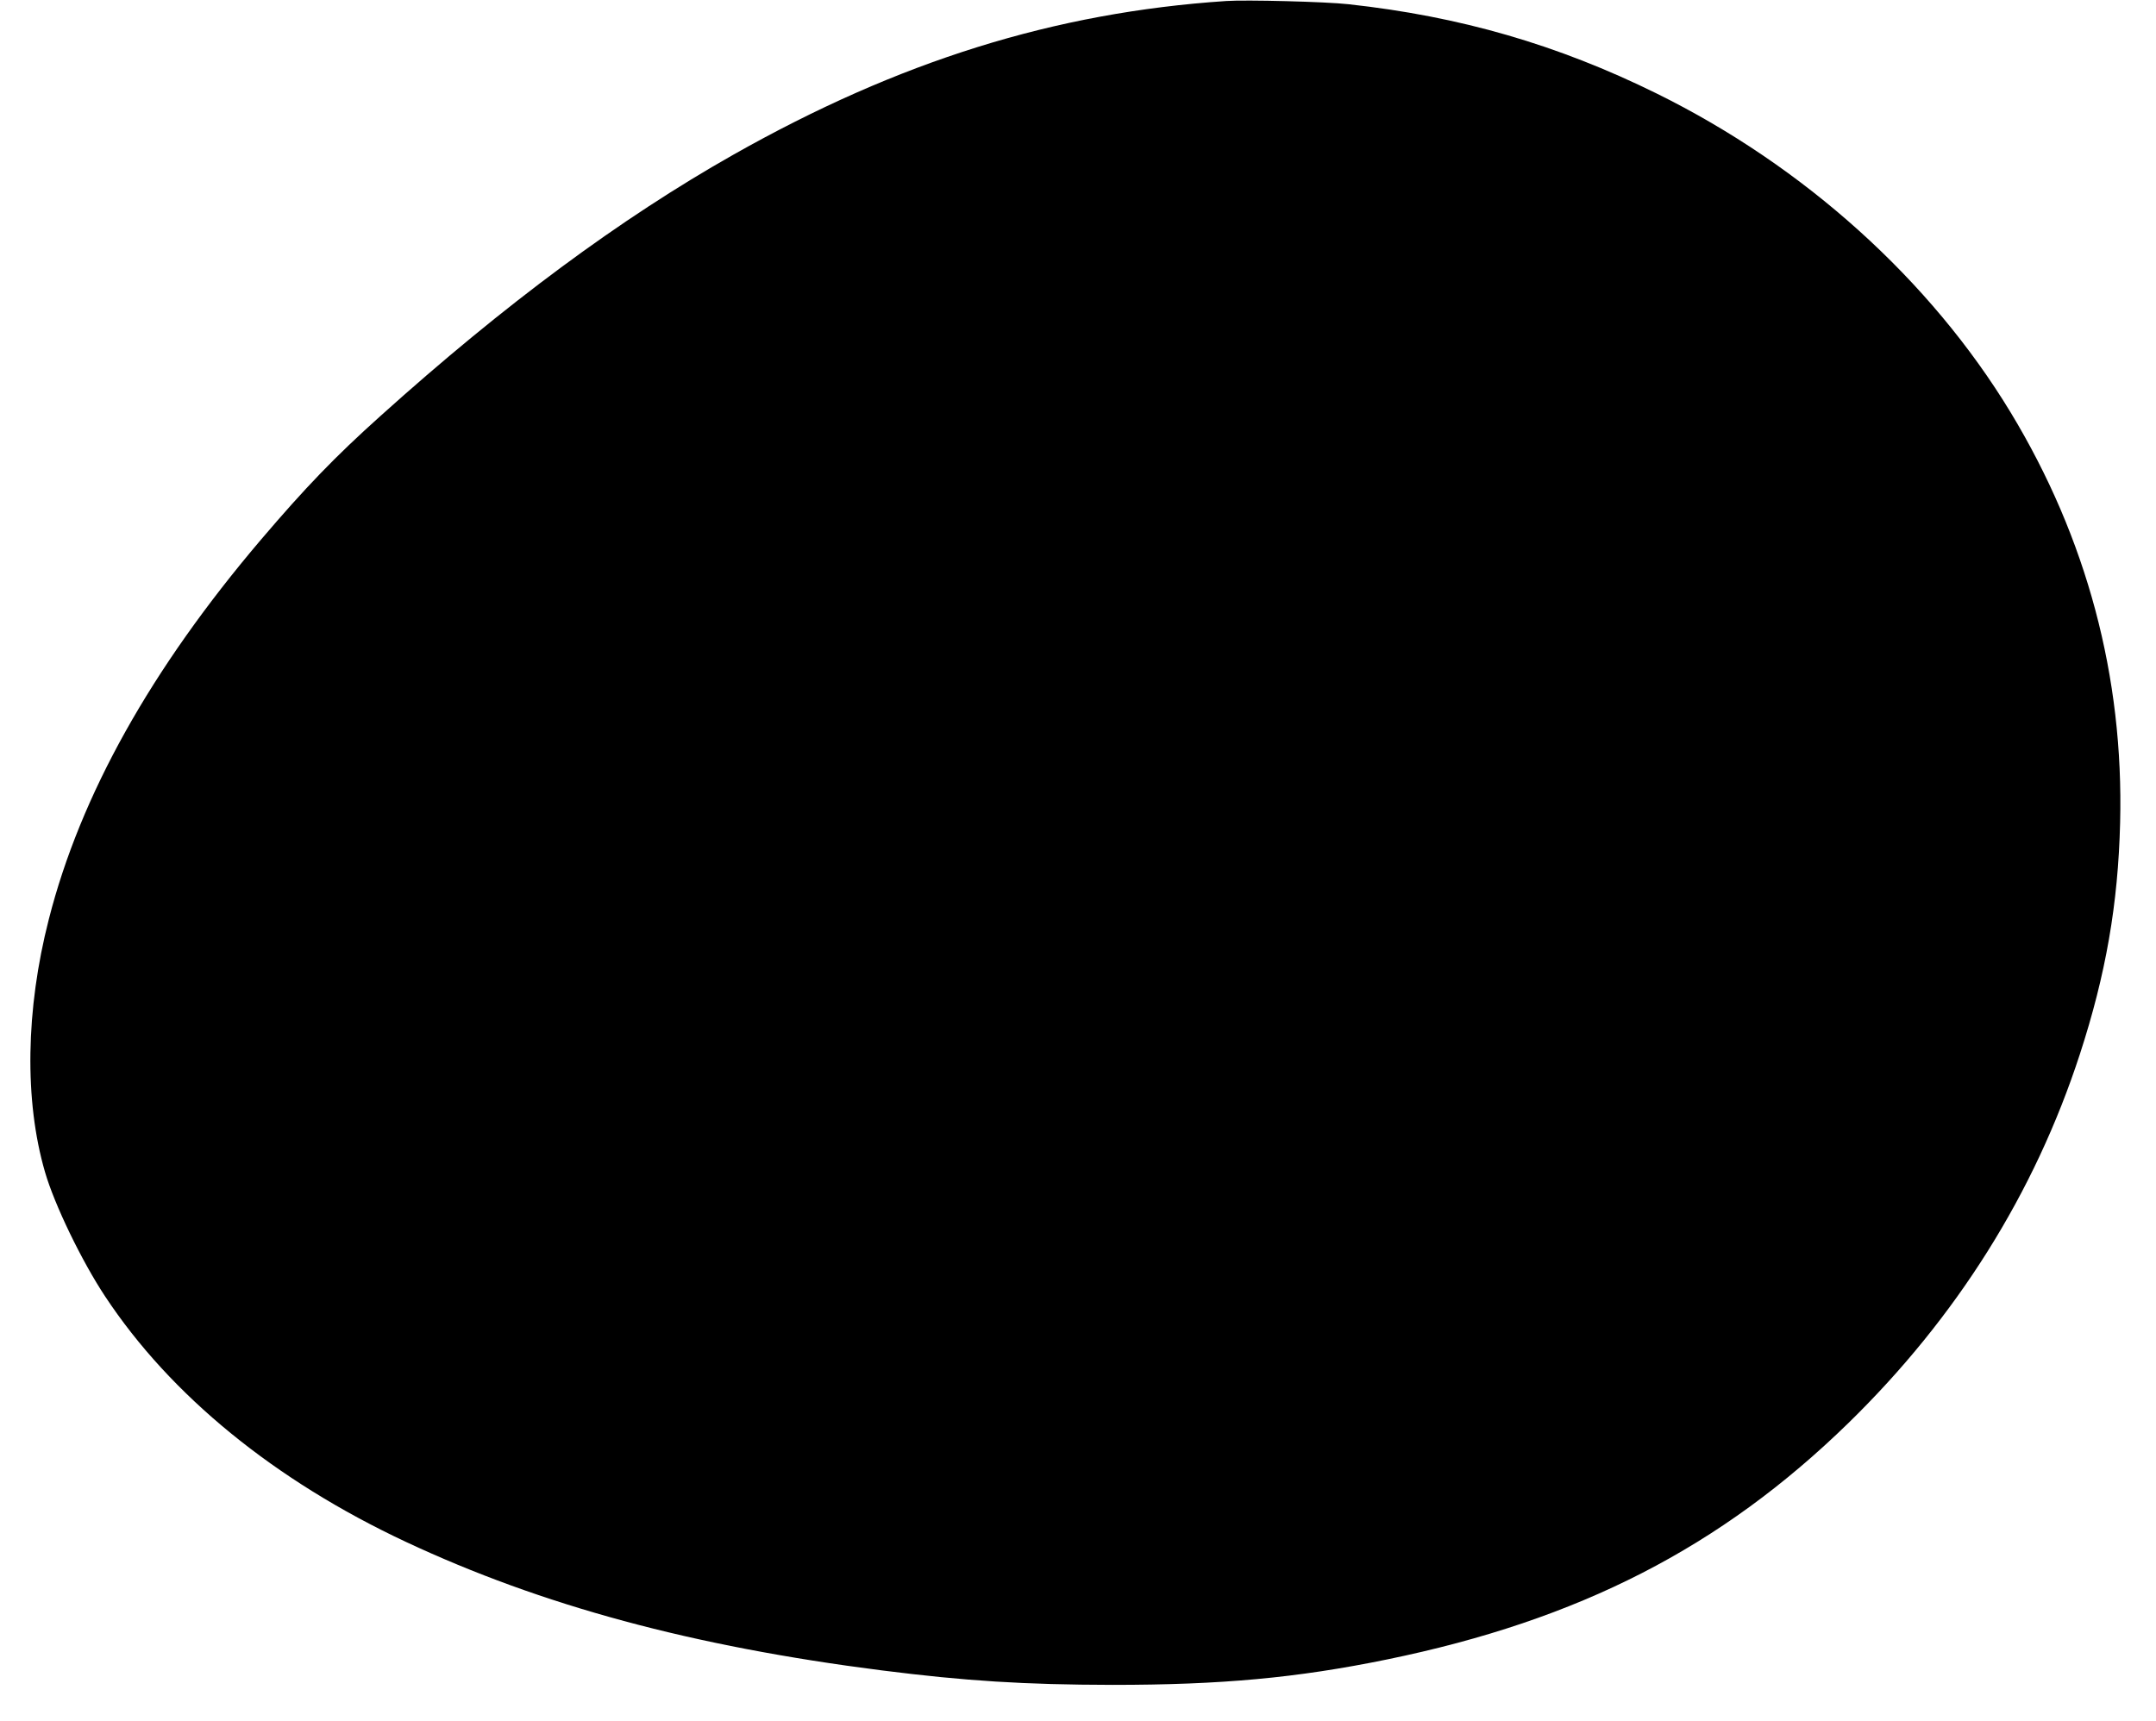 <?xml version="1.0" standalone="no"?>
<!DOCTYPE svg PUBLIC "-//W3C//DTD SVG 20010904//EN"
 "http://www.w3.org/TR/2001/REC-SVG-20010904/DTD/svg10.dtd">
<svg version="1.0" xmlns="http://www.w3.org/2000/svg"
 width="1280pt" height="1022pt" viewBox="0 0 1280 1022"
 preserveAspectRatio="xMidYMid meet">
<g transform="translate(0,1022) scale(0.1,-0.1)"
fill="#000000" stroke="none">
<path d="M7280 10214 c-1019 -68 -1943 -357 -2925 -912 -672 -380 -1358 -888
-2095 -1551 -271 -243 -447 -426 -711 -736 -652 -767 -1071 -1516 -1259 -2253
-138 -538 -146 -1078 -23 -1501 56 -194 218 -529 357 -739 389 -589 1007
-1093 1786 -1458 807 -378 1702 -620 2825 -763 497 -63 846 -85 1370 -86 645
0 1094 41 1630 151 1140 234 1981 665 2739 1404 642 627 1105 1364 1374 2190
154 473 227 891 239 1375 22 866 -198 1689 -650 2436 -477 787 -1226 1462
-2102 1894 -588 290 -1168 458 -1830 530 -133 15 -608 27 -725 19z"/>
</g>
</svg>
